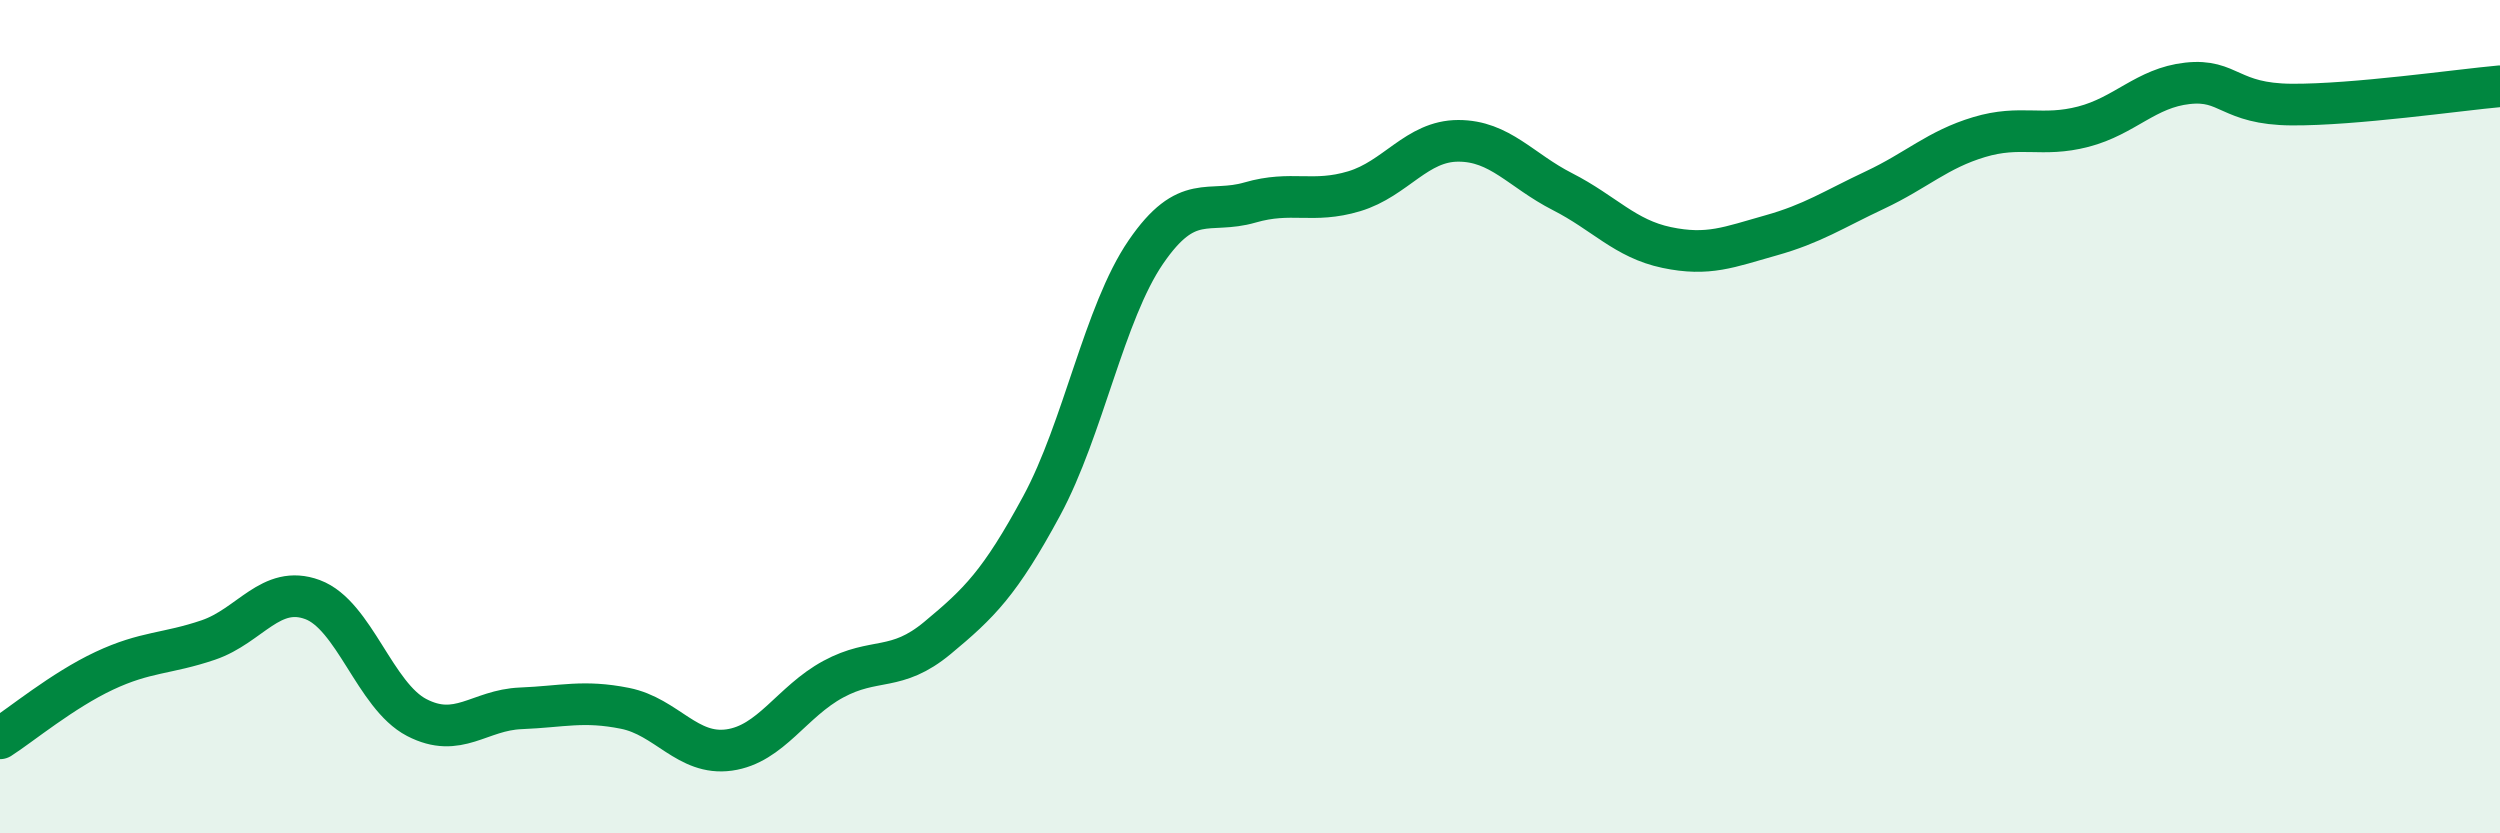 
    <svg width="60" height="20" viewBox="0 0 60 20" xmlns="http://www.w3.org/2000/svg">
      <path
        d="M 0,17.72 C 0.5,17.4 1.5,16.57 2.5,16.1 C 3.5,15.63 4,15.7 5,15.36 C 6,15.02 6.5,14.02 7.5,14.39 C 8.5,14.76 9,16.7 10,17.22 C 11,17.74 11.5,17.04 12.5,17 C 13.5,16.96 14,16.8 15,17 C 16,17.2 16.5,18.14 17.5,18 C 18.5,17.86 19,16.84 20,16.3 C 21,15.76 21.5,16.14 22.5,15.31 C 23.5,14.48 24,13.99 25,12.14 C 26,10.29 26.5,7.51 27.5,6.05 C 28.5,4.59 29,5.15 30,4.86 C 31,4.57 31.5,4.89 32.5,4.59 C 33.5,4.29 34,3.38 35,3.38 C 36,3.38 36.5,4.09 37.5,4.6 C 38.5,5.11 39,5.73 40,5.94 C 41,6.15 41.5,5.93 42.5,5.65 C 43.5,5.37 44,5.03 45,4.56 C 46,4.09 46.5,3.59 47.5,3.29 C 48.5,2.99 49,3.3 50,3.04 C 51,2.78 51.5,2.11 52.5,2 C 53.5,1.89 53.5,2.5 55,2.51 C 56.5,2.52 59,2.16 60,2.07L60 20L0 20Z"
        fill="#008740"
        opacity="0.1"
        stroke-linecap="round"
        stroke-linejoin="round"
      />
      <path
        d="M 0,17.72 C 0.5,17.4 1.5,16.57 2.5,16.1 C 3.5,15.63 4,15.7 5,15.36 C 6,15.02 6.5,14.02 7.5,14.39 C 8.5,14.76 9,16.7 10,17.22 C 11,17.74 11.5,17.04 12.5,17 C 13.5,16.96 14,16.8 15,17 C 16,17.2 16.5,18.14 17.5,18 C 18.5,17.86 19,16.84 20,16.3 C 21,15.76 21.5,16.14 22.5,15.31 C 23.5,14.48 24,13.99 25,12.14 C 26,10.29 26.5,7.51 27.5,6.05 C 28.5,4.59 29,5.15 30,4.86 C 31,4.57 31.5,4.89 32.5,4.59 C 33.5,4.29 34,3.38 35,3.38 C 36,3.38 36.5,4.09 37.5,4.6 C 38.5,5.11 39,5.73 40,5.94 C 41,6.15 41.5,5.93 42.5,5.65 C 43.5,5.37 44,5.03 45,4.56 C 46,4.09 46.5,3.59 47.5,3.29 C 48.5,2.99 49,3.3 50,3.04 C 51,2.78 51.5,2.11 52.5,2 C 53.5,1.89 53.5,2.5 55,2.51 C 56.5,2.52 59,2.16 60,2.07"
        stroke="#008740"
        stroke-width="1"
        fill="none"
        stroke-linecap="round"
        stroke-linejoin="round"
      />
    </svg>
  